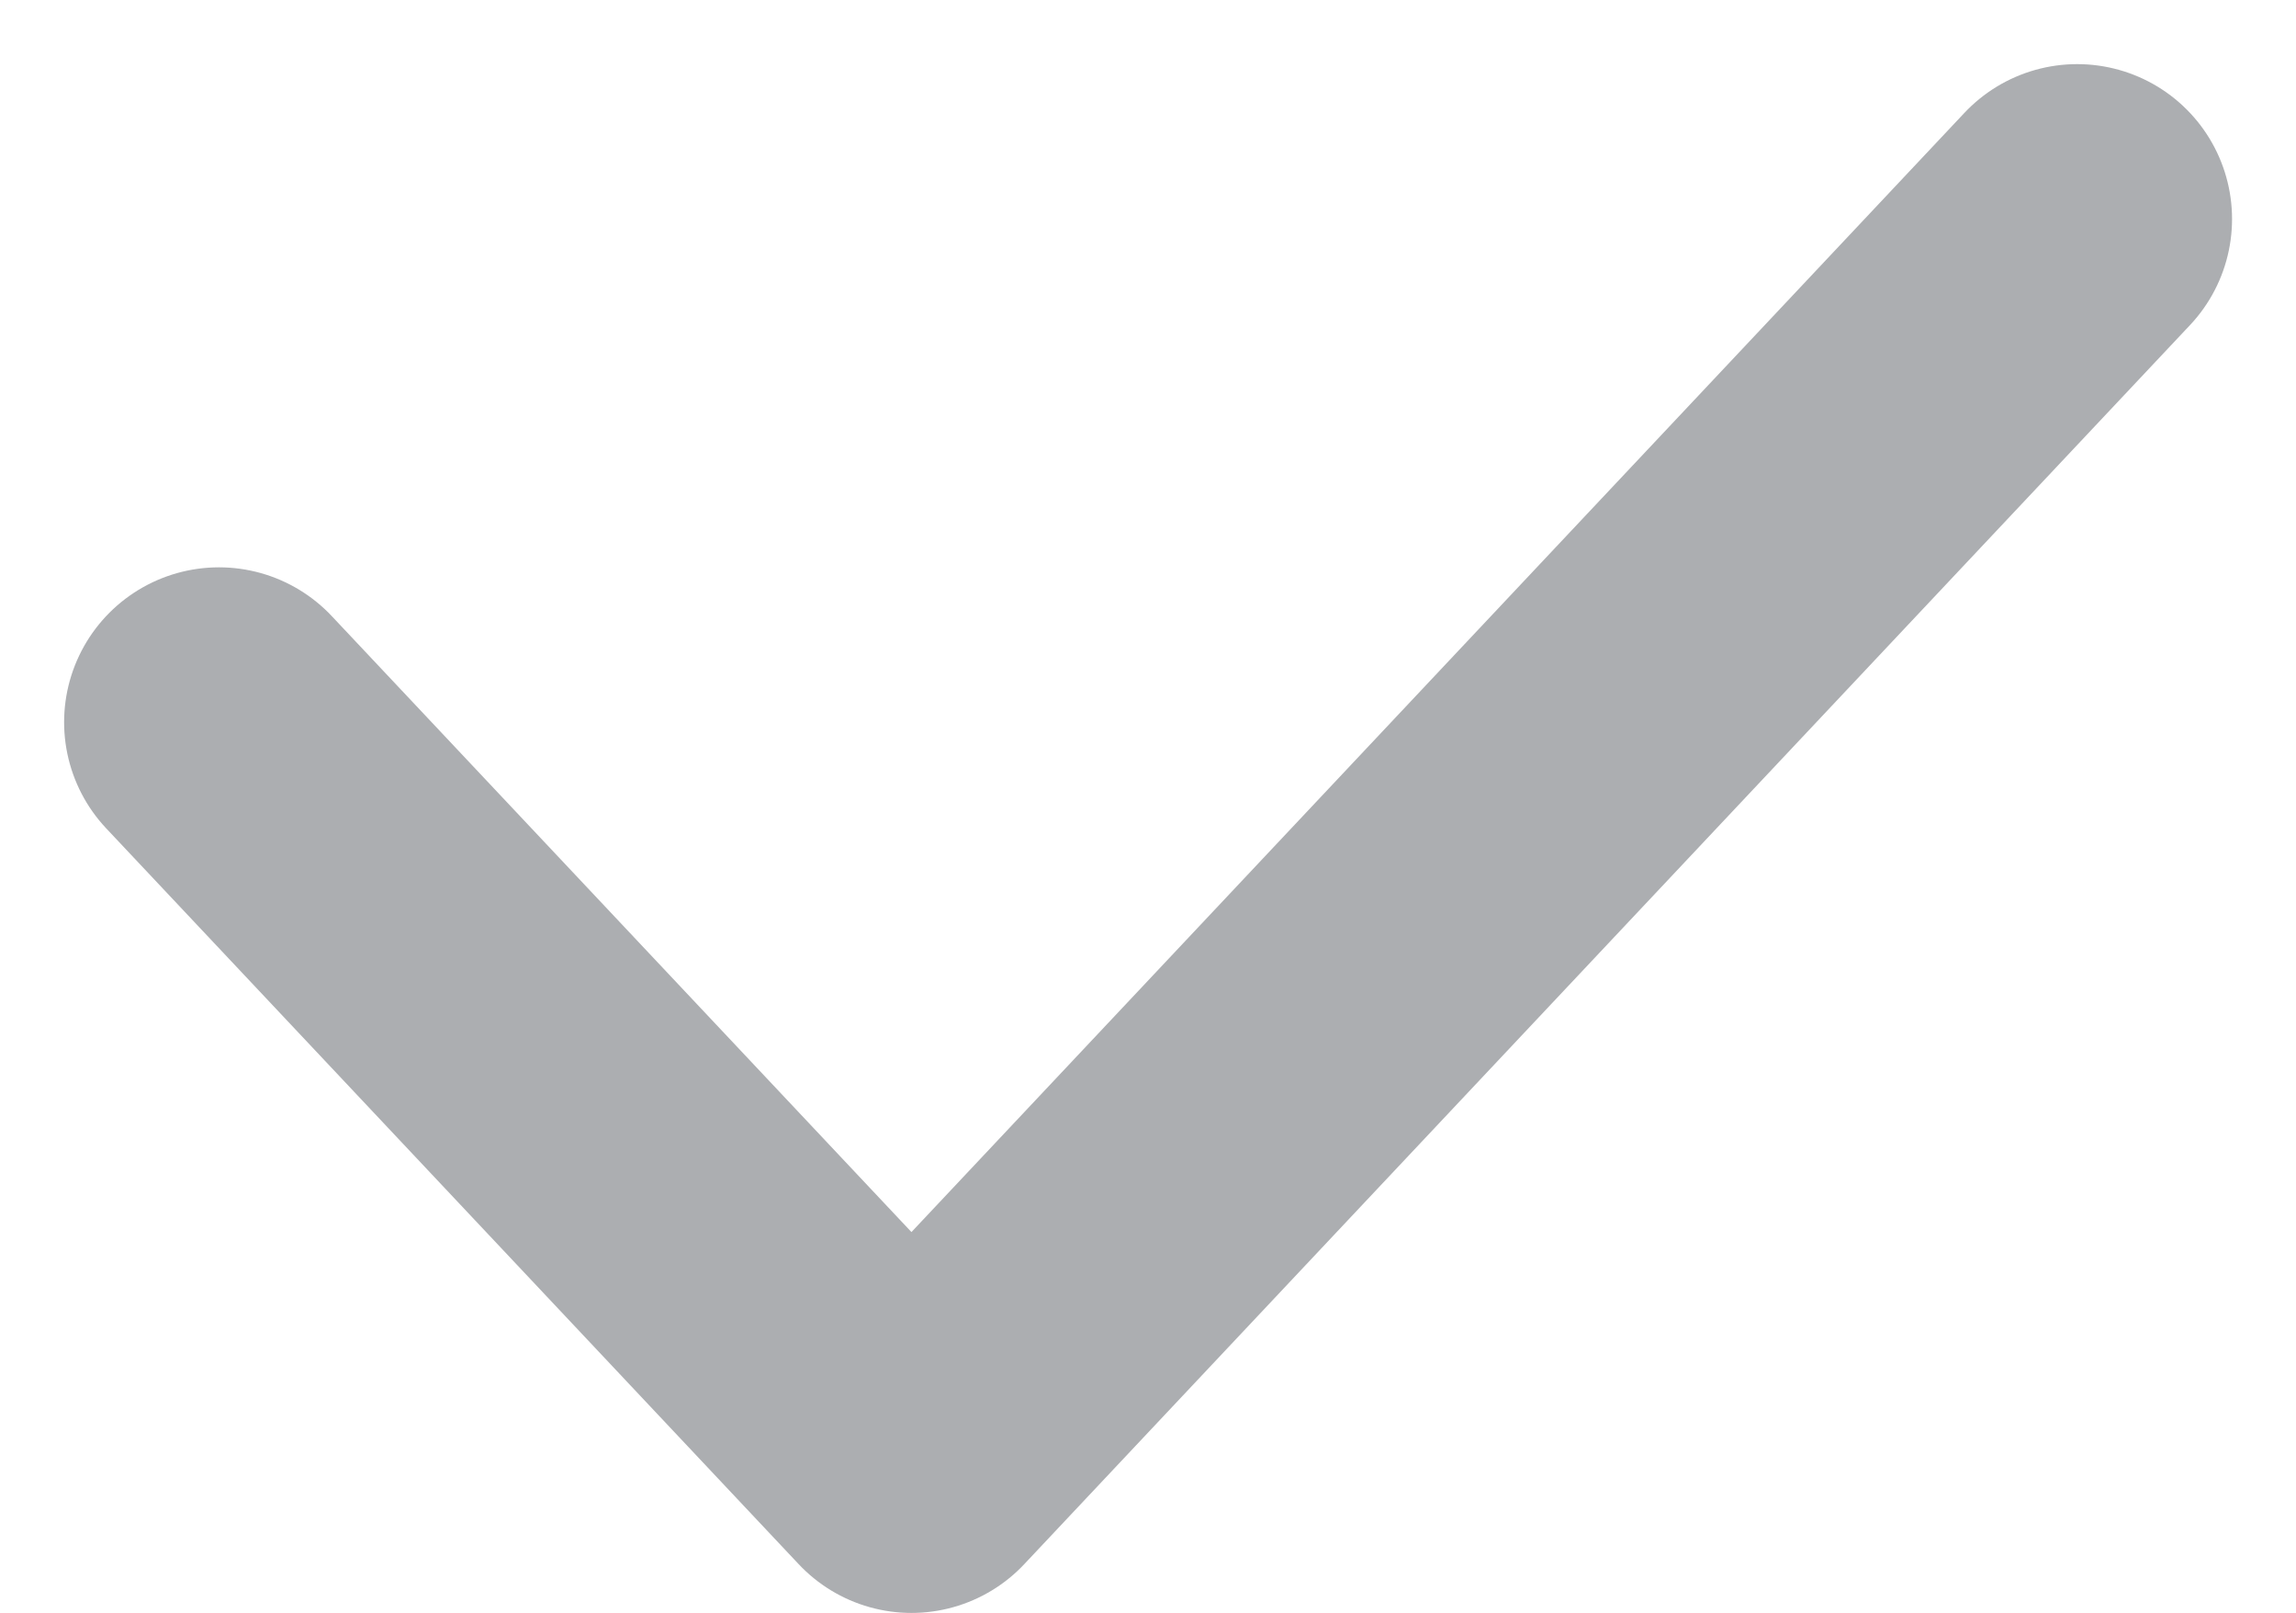 <svg xmlns="http://www.w3.org/2000/svg" width="14.827" height="10.414" viewBox="0 0 14.827 10.414">
  <g id="그룹_38817" data-name="그룹 38817" transform="translate(-404.586 -5553.586)">
    <g id="그룹_25484" data-name="그룹 25484">
      <path id="패스_12843" data-name="패스 12843" d="M4415.769,2710.407l4.472,4.751,7.528-8" transform="translate(-4009.769 2847.842)" fill="none" stroke="#acaeb1" stroke-linecap="round" stroke-linejoin="round" stroke-width="2"/>
    </g>
  </g>
</svg>

